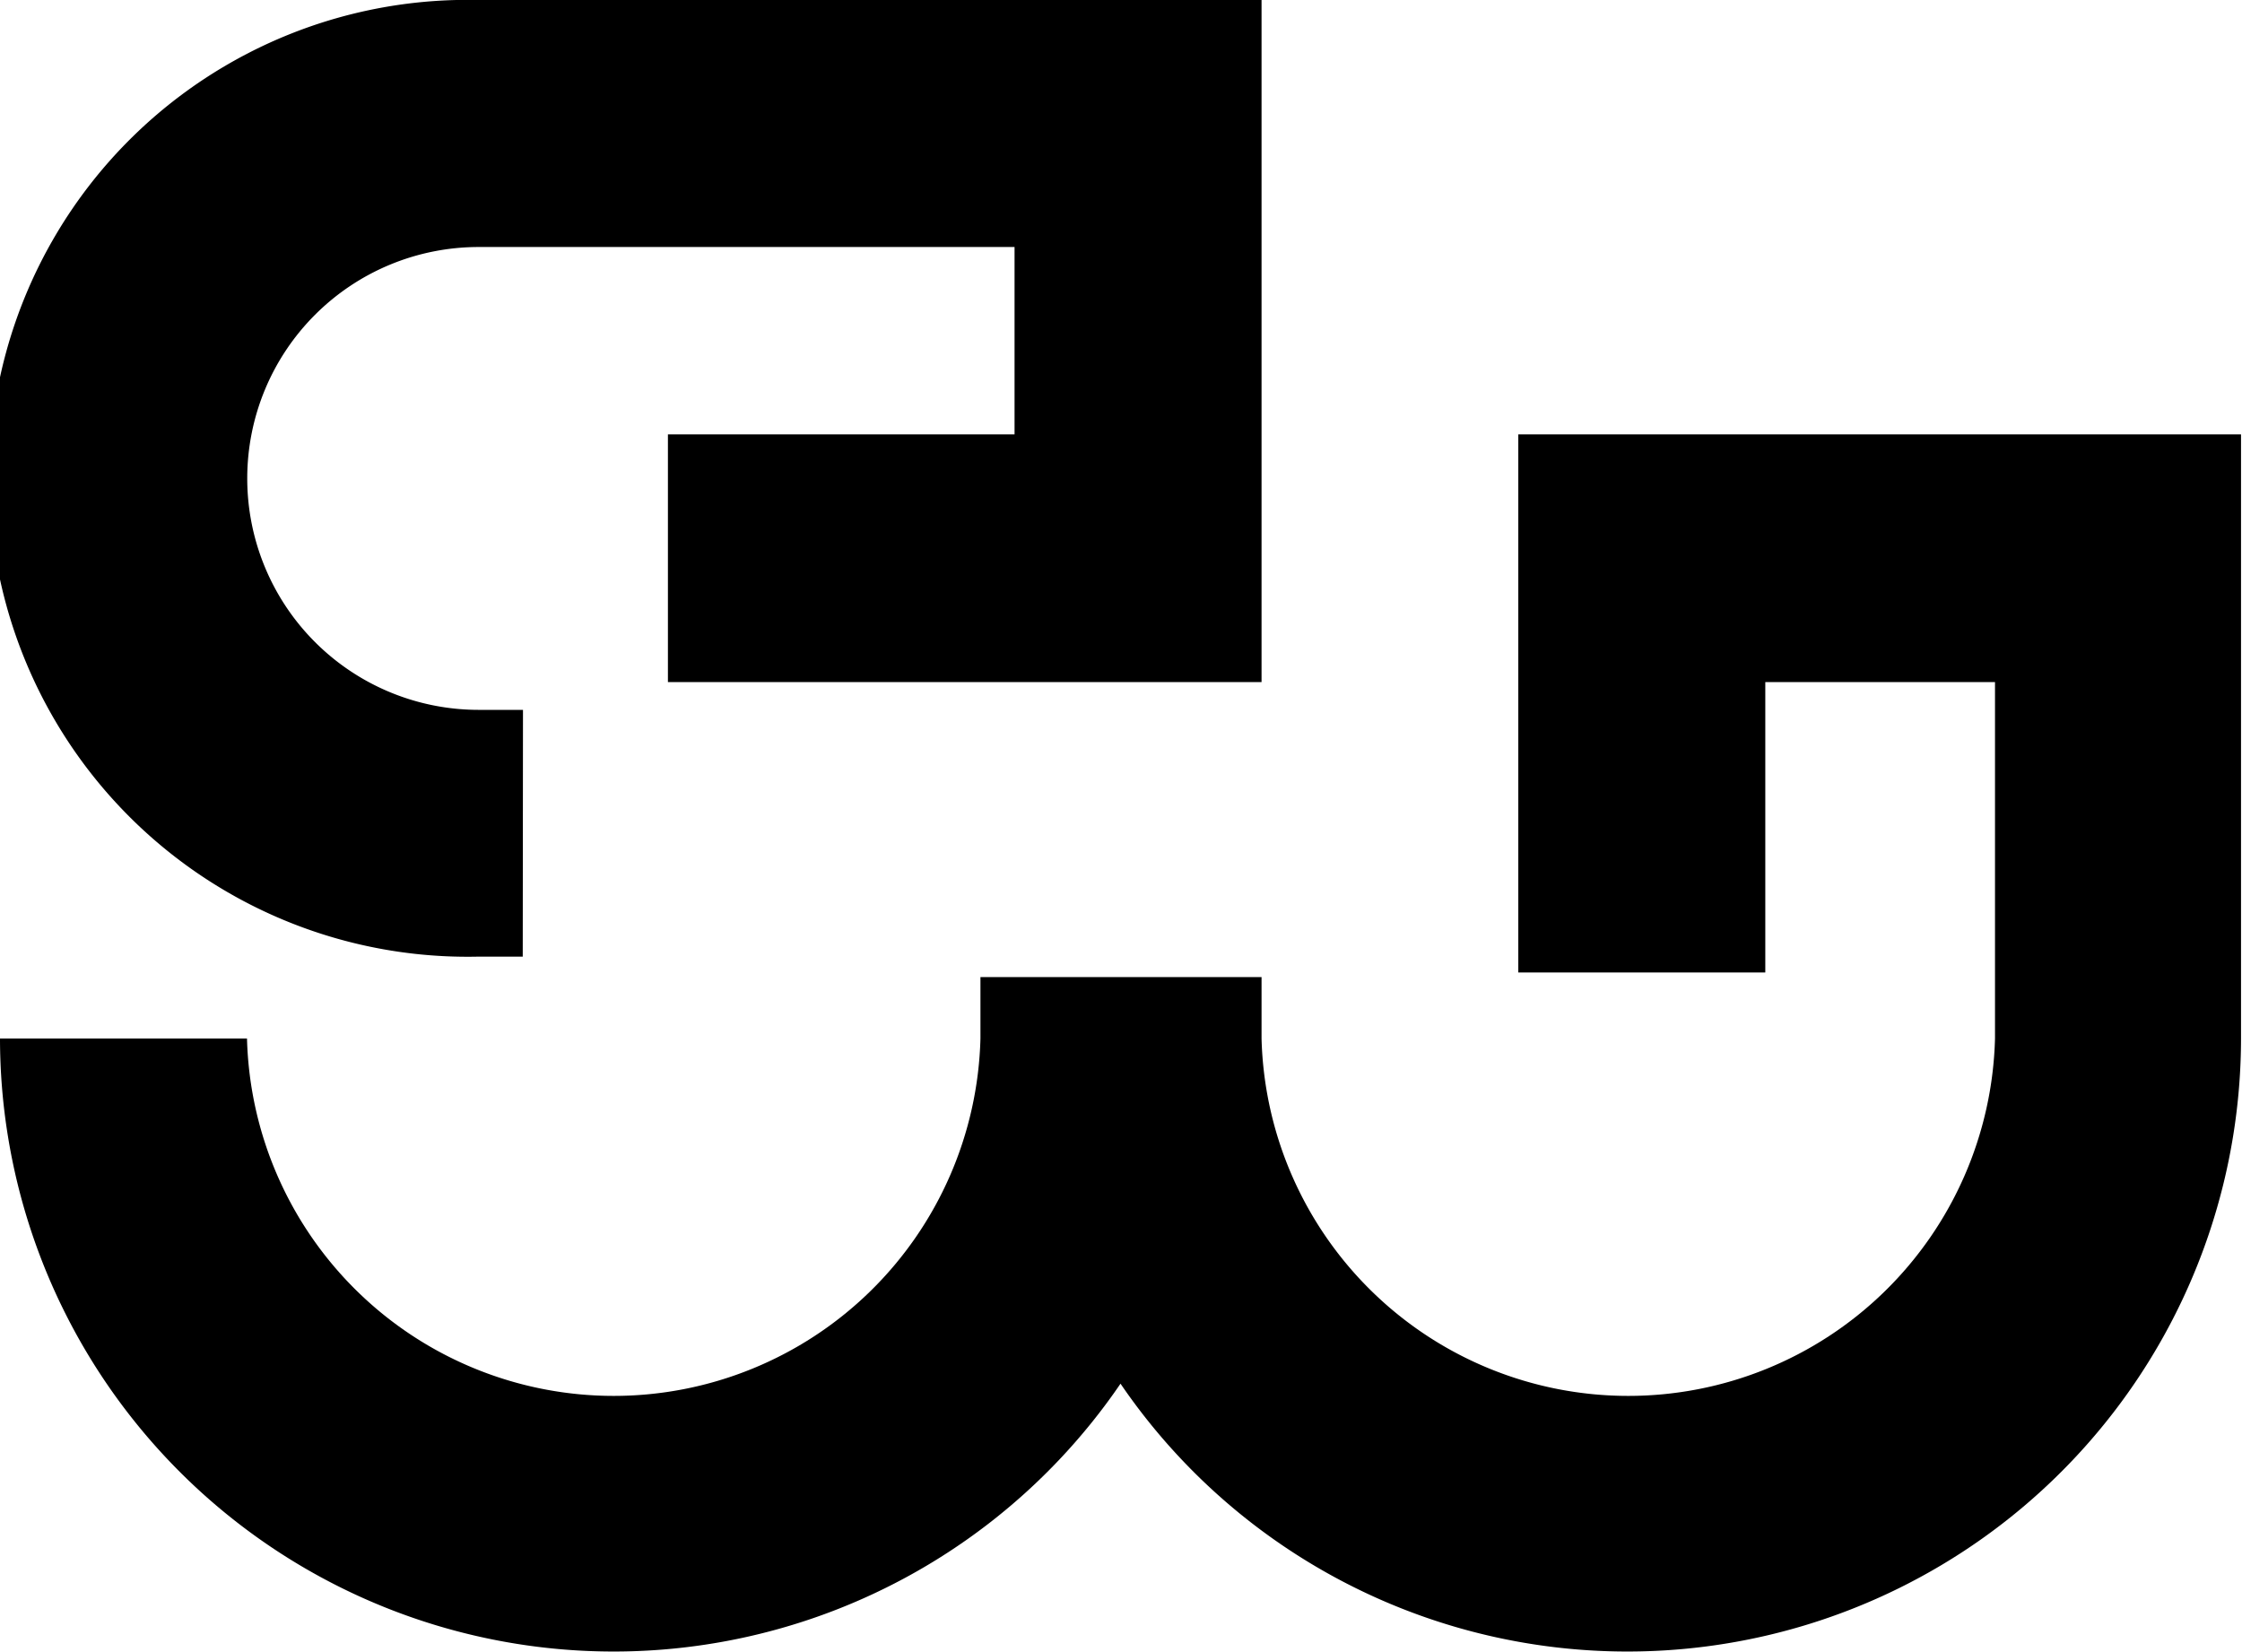 <svg xmlns="http://www.w3.org/2000/svg" viewBox="0 0 92.04 67.82"><g id="Layer_2" data-name="Layer 2"><g id="Layer_1-2" data-name="Layer 1"><path d="M21.46,39.27H19.64A19.64,19.64,0,1,1,19.64,0H51.79V28H27.42V17.83H41.65V10.14h-22a9.5,9.5,0,1,0,0,19h1.82Z"/><path d="M62.33,17.83V39.92H72.47V28H81.9V42.63a15.06,15.06,0,0,1-30.11,0V40.11H40.25v2.52a15.06,15.06,0,0,1-30.11,0H0A25.19,25.19,0,0,0,46,56.8,25.19,25.19,0,0,0,92,42.63V17.83Z"/></g></g></svg>
